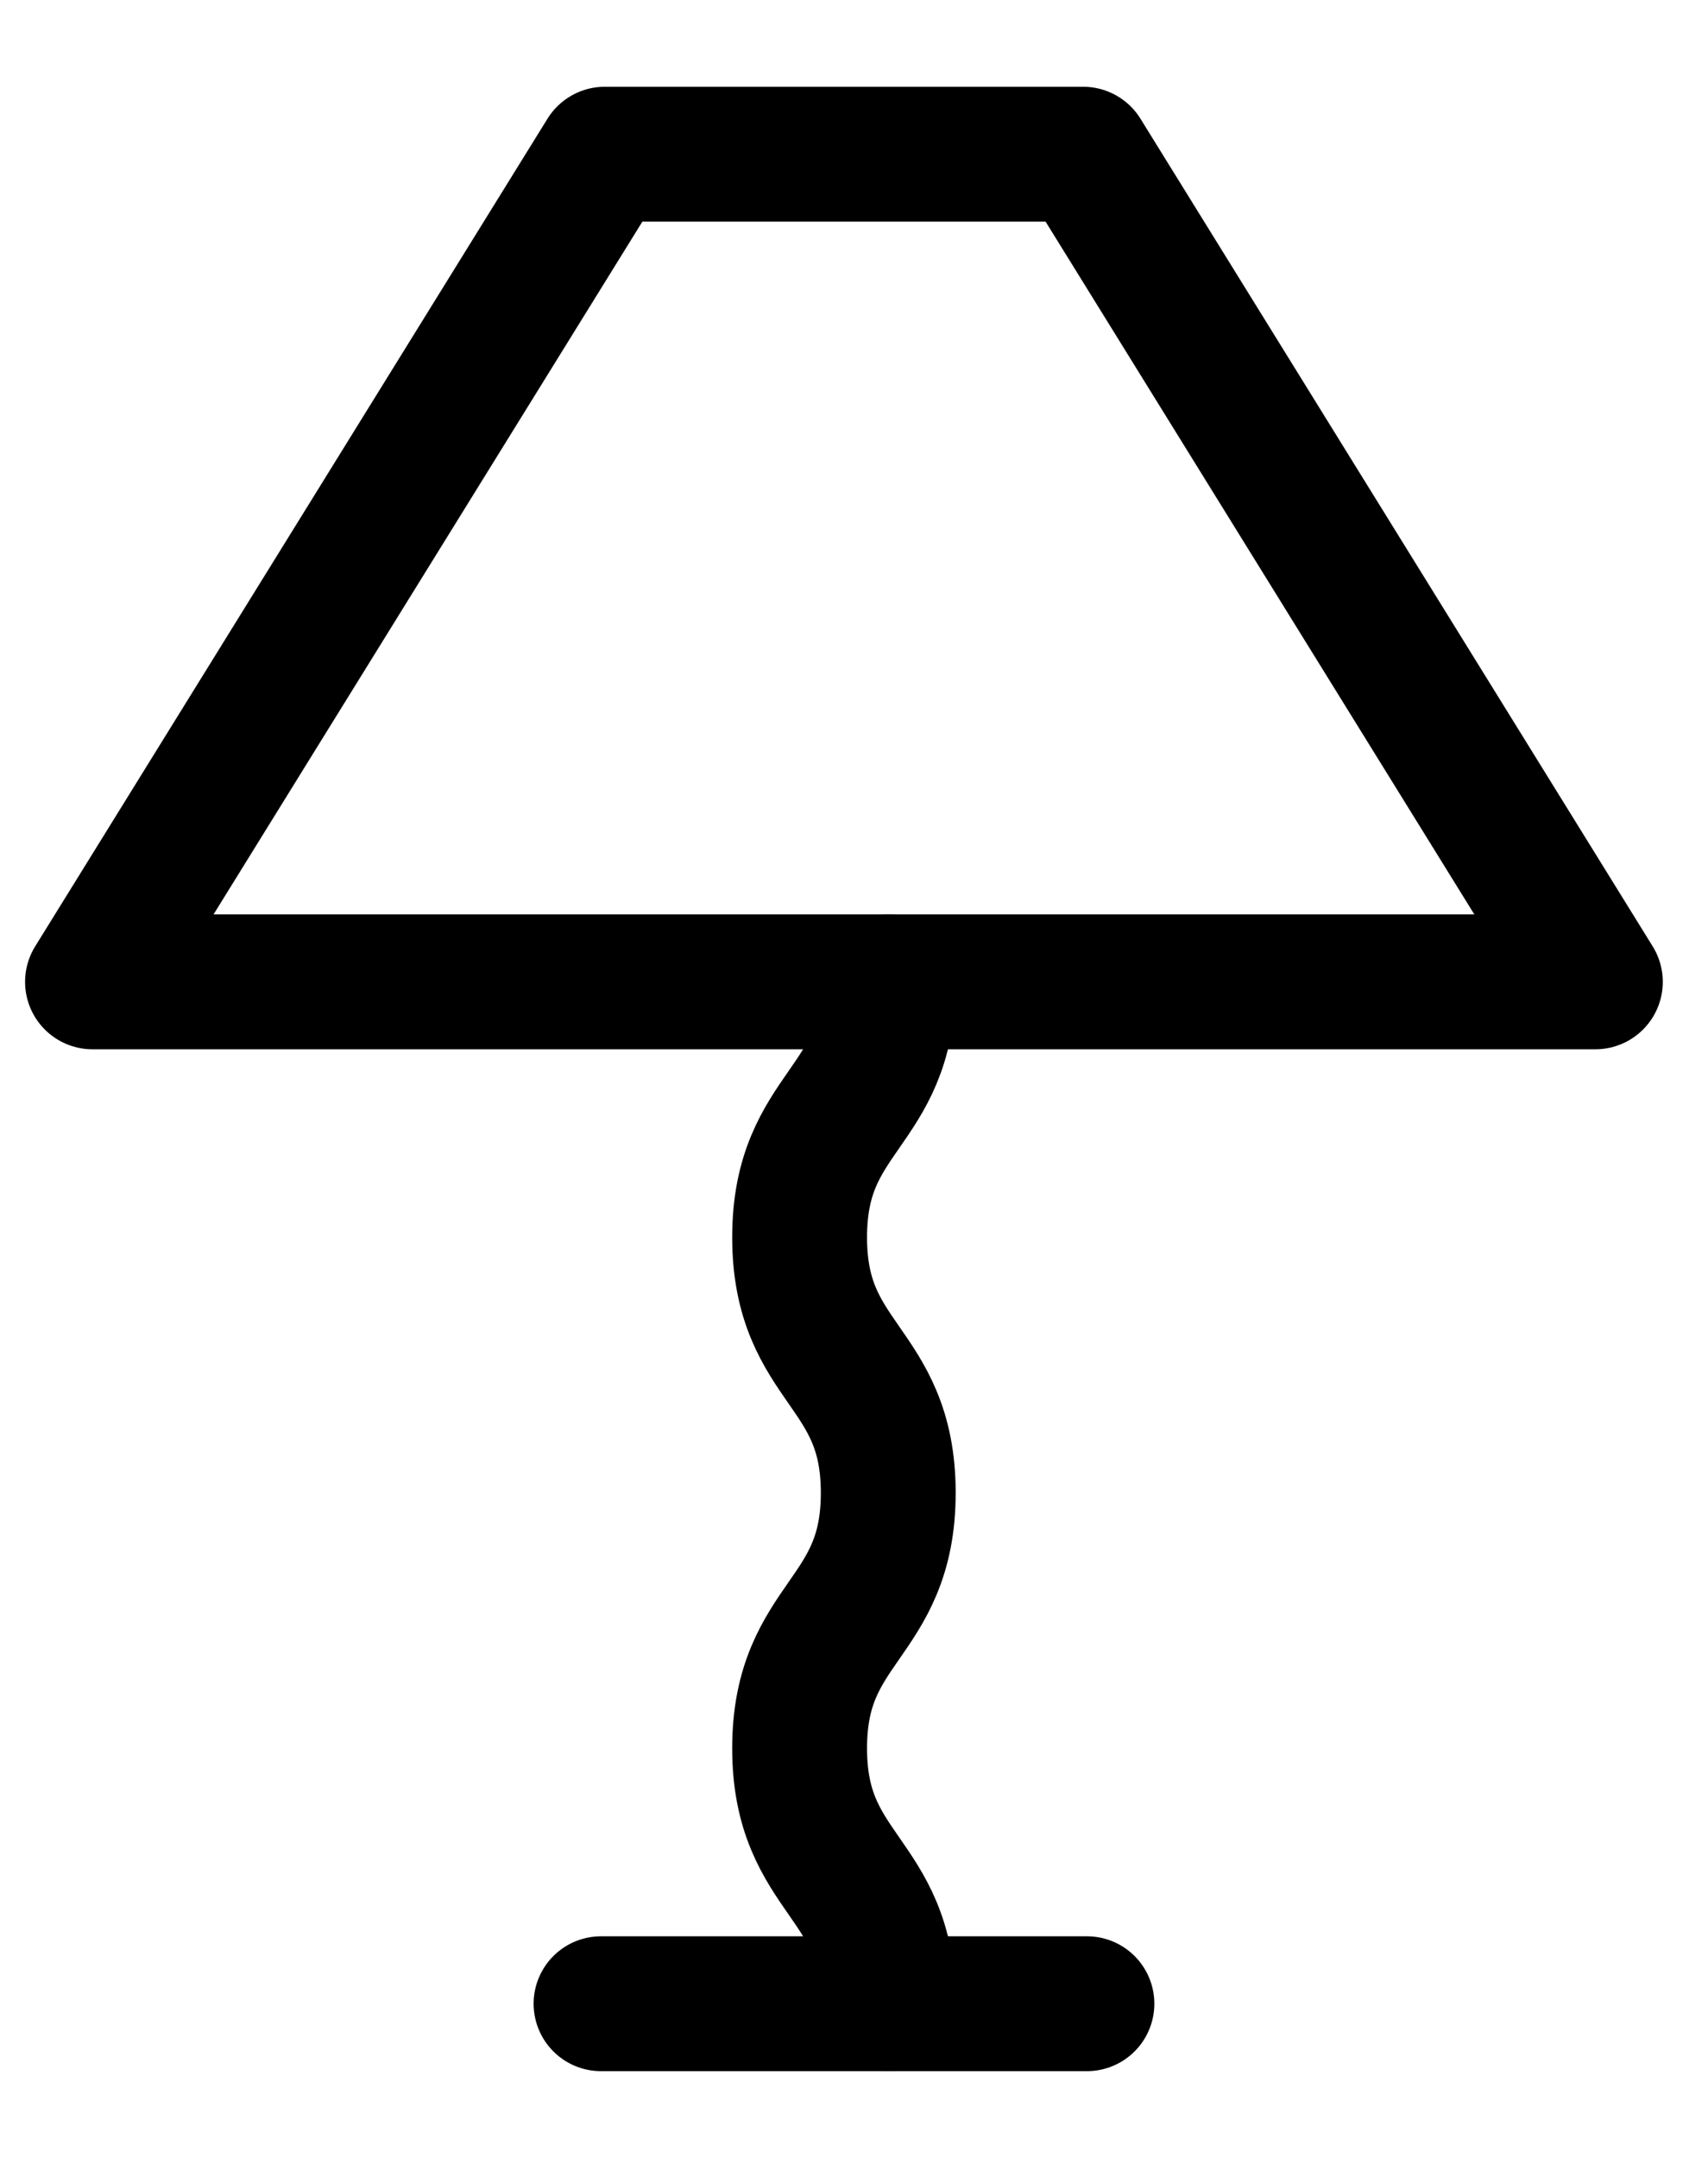 <svg xmlns="http://www.w3.org/2000/svg" fill="none" viewBox="0 0 19 24" height="24" width="19">
<path stroke-linejoin="round" stroke-linecap="round" stroke-width="1.5" stroke="black" d="M12.049 1.715H9.534H9.243H6.728L1.029 10.92H9.243H9.534H17.747L12.049 1.715Z"></path>
<path stroke-linejoin="round" stroke-linecap="round" stroke-width="1.5" stroke="black" d="M9.881 10.92C9.881 12.34 8.895 12.34 8.895 13.761C8.895 15.183 9.881 15.182 9.881 16.603C9.881 18.024 8.895 18.024 8.895 19.444C8.895 20.864 9.881 20.865 9.881 22.285"></path>
<path stroke-linejoin="round" stroke-linecap="round" stroke-width="1.5" stroke="black" d="M6.686 22.285H12.091"></path>
</svg>
